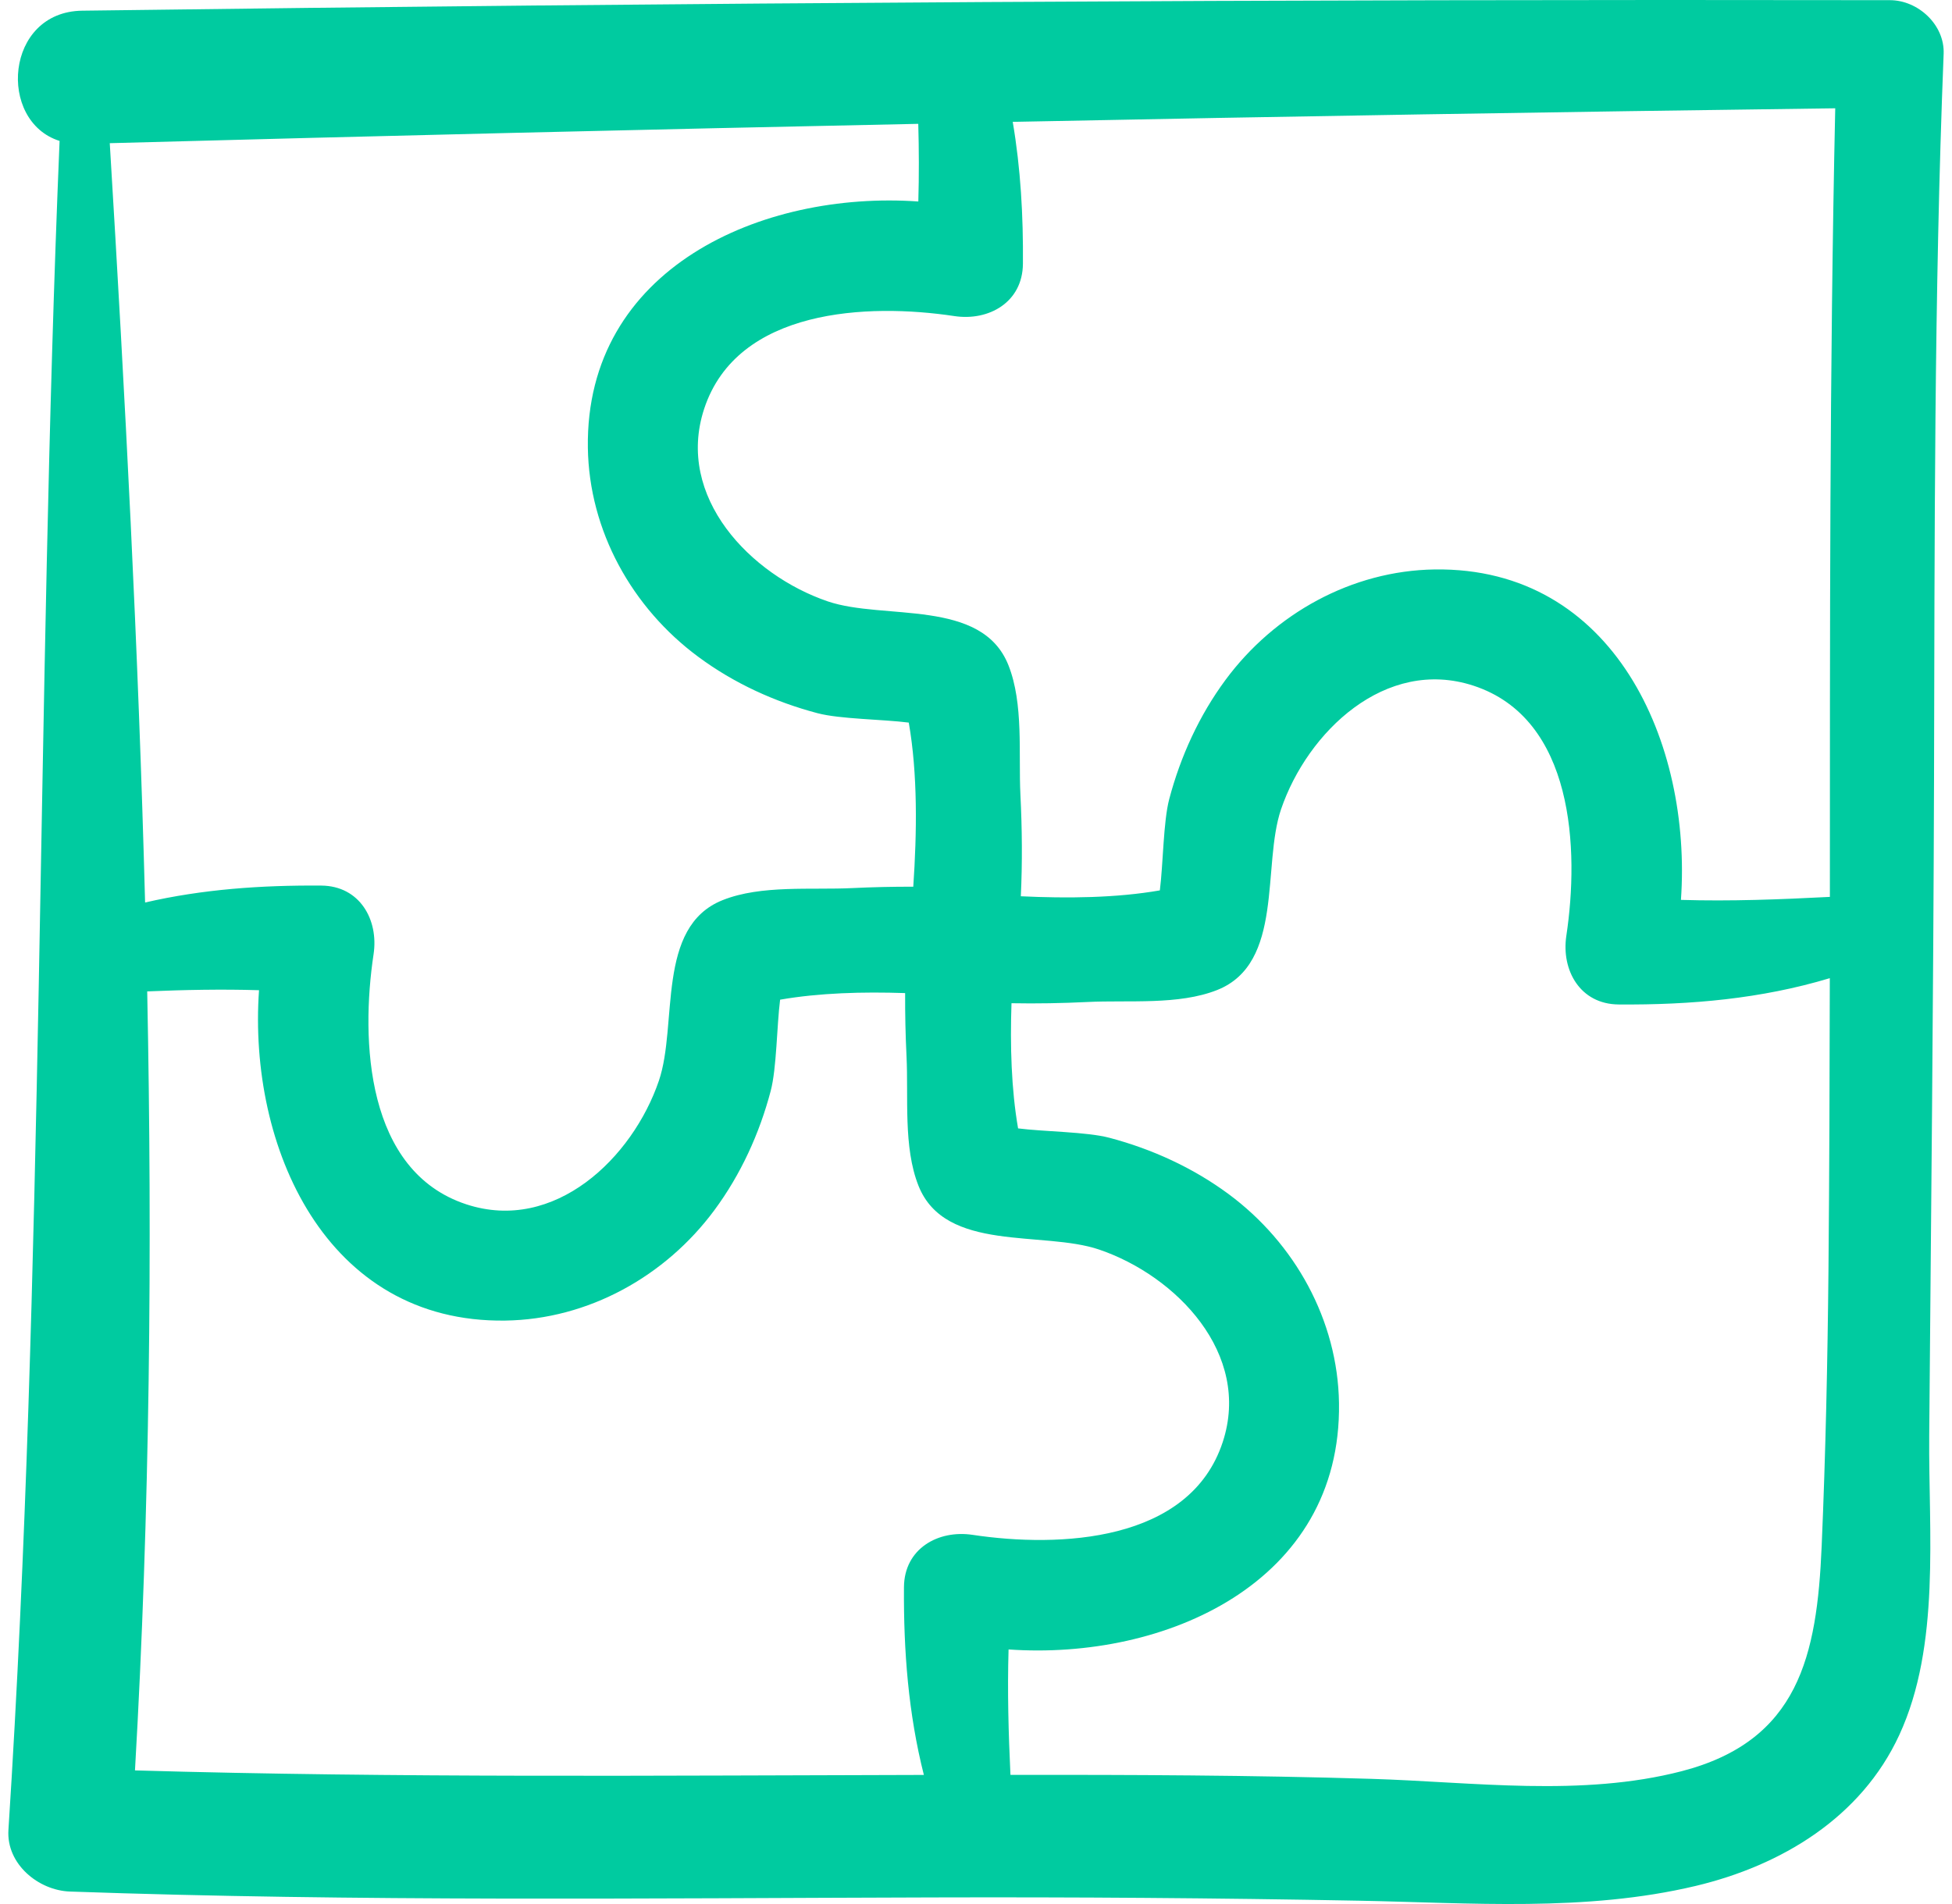 <svg width="82" height="80" viewBox="0 0 82 80" fill="none" xmlns="http://www.w3.org/2000/svg">
<path d="M2.939 79.476C15.025 79.903 27.118 79.755 39.209 79.723C45.163 79.706 51.116 79.747 57.072 79.86C61.769 79.949 66.61 80.339 71.228 79.241C74.846 78.38 78.187 76.361 79.786 72.897C81.528 69.125 81.009 64.379 81.043 60.323C81.12 51.15 81.217 41.98 81.245 32.806C81.273 22.626 81.245 12.435 81.649 2.261C81.697 1.042 80.577 0.009 79.393 0.007C54.08 -0.036 28.765 0.112 3.453 0.449C0.204 0.492 -0.116 5.096 2.503 5.921C1.517 29.555 1.872 53.286 0.354 76.889C0.262 78.321 1.615 79.43 2.939 79.476ZM37.974 66.686C37.955 69.371 38.159 72.003 38.81 74.576C27.763 74.599 16.715 74.707 5.67 74.386C6.298 63.477 6.401 52.565 6.184 41.655C7.751 41.589 9.315 41.557 10.881 41.605C10.419 48.173 13.677 55.593 21.225 55.486C24.715 55.436 27.953 53.626 30.009 50.848C31.114 49.355 31.902 47.634 32.376 45.836C32.627 44.889 32.631 43.101 32.771 42.003C34.42 41.716 36.246 41.666 38.023 41.726C38.019 42.605 38.038 43.488 38.081 44.375C38.167 46.098 37.939 48.197 38.584 49.821C39.704 52.64 43.812 51.697 46.175 52.503C49.417 53.607 52.583 56.883 51.365 60.589C49.98 64.815 44.482 65.034 40.859 64.489C39.412 64.27 37.986 65.067 37.974 66.686ZM76.811 53.322C76.774 57.204 76.691 61.084 76.525 64.964C76.329 69.577 75.557 73.141 70.649 74.418C66.436 75.51 61.897 74.872 57.613 74.741C52.56 74.586 47.502 74.569 42.447 74.573C42.364 72.813 42.316 71.06 42.368 69.304C48.938 69.766 56.356 66.507 56.249 58.959C56.199 55.468 54.39 52.23 51.614 50.173C50.12 49.068 48.4 48.28 46.602 47.805C45.654 47.554 43.866 47.551 42.768 47.411C42.481 45.759 42.431 43.932 42.491 42.152C43.554 42.172 44.614 42.152 45.688 42.1C47.41 42.014 49.509 42.241 51.133 41.596C53.952 40.475 53.009 36.367 53.815 34.002C54.92 30.761 58.195 27.596 61.901 28.811C66.125 30.197 66.344 35.696 65.799 39.319C65.582 40.766 66.377 42.192 67.995 42.204C71.024 42.227 73.982 41.967 76.867 41.099C76.861 45.175 76.848 49.248 76.811 53.322ZM42.971 11.084C42.988 9.065 42.876 7.075 42.543 5.12C54.058 4.889 65.576 4.7 77.095 4.55C76.854 15.591 76.874 26.637 76.87 37.684C74.777 37.792 72.699 37.873 70.613 37.81C71.077 31.239 67.817 23.82 60.269 23.926C56.779 23.977 53.541 25.786 51.485 28.562C50.38 30.057 49.592 31.779 49.117 33.576C48.868 34.523 48.863 36.311 48.723 37.411C46.892 37.73 44.843 37.751 42.883 37.658C42.95 36.238 42.937 34.826 42.866 33.395C42.781 31.672 43.007 29.573 42.362 27.949C41.242 25.128 37.134 26.071 34.771 25.267C31.529 24.161 28.365 20.885 29.58 17.179C30.968 12.955 36.464 12.734 40.087 13.28C41.533 13.5 42.959 12.703 42.971 11.084ZM38.575 5.203C38.605 6.29 38.609 7.377 38.577 8.466C32.007 8.005 24.588 11.264 24.695 18.811C24.745 22.304 26.554 25.541 29.332 27.596C30.825 28.704 32.546 29.492 34.343 29.966C35.29 30.216 37.078 30.221 38.176 30.361C38.554 32.525 38.519 34.991 38.365 37.256C37.515 37.254 36.663 37.273 35.805 37.314C34.081 37.4 31.982 37.173 30.36 37.819C27.539 38.939 28.484 43.047 27.678 45.411C26.573 48.653 23.297 51.818 19.591 50.602C15.368 49.216 15.147 43.717 15.693 40.094C15.912 38.648 15.115 37.222 13.497 37.209C10.981 37.19 8.512 37.362 6.095 37.92C5.814 27.28 5.256 16.643 4.611 6.016C15.931 5.708 27.252 5.437 38.575 5.203Z" fill="#00CBA0"/>
</svg>
